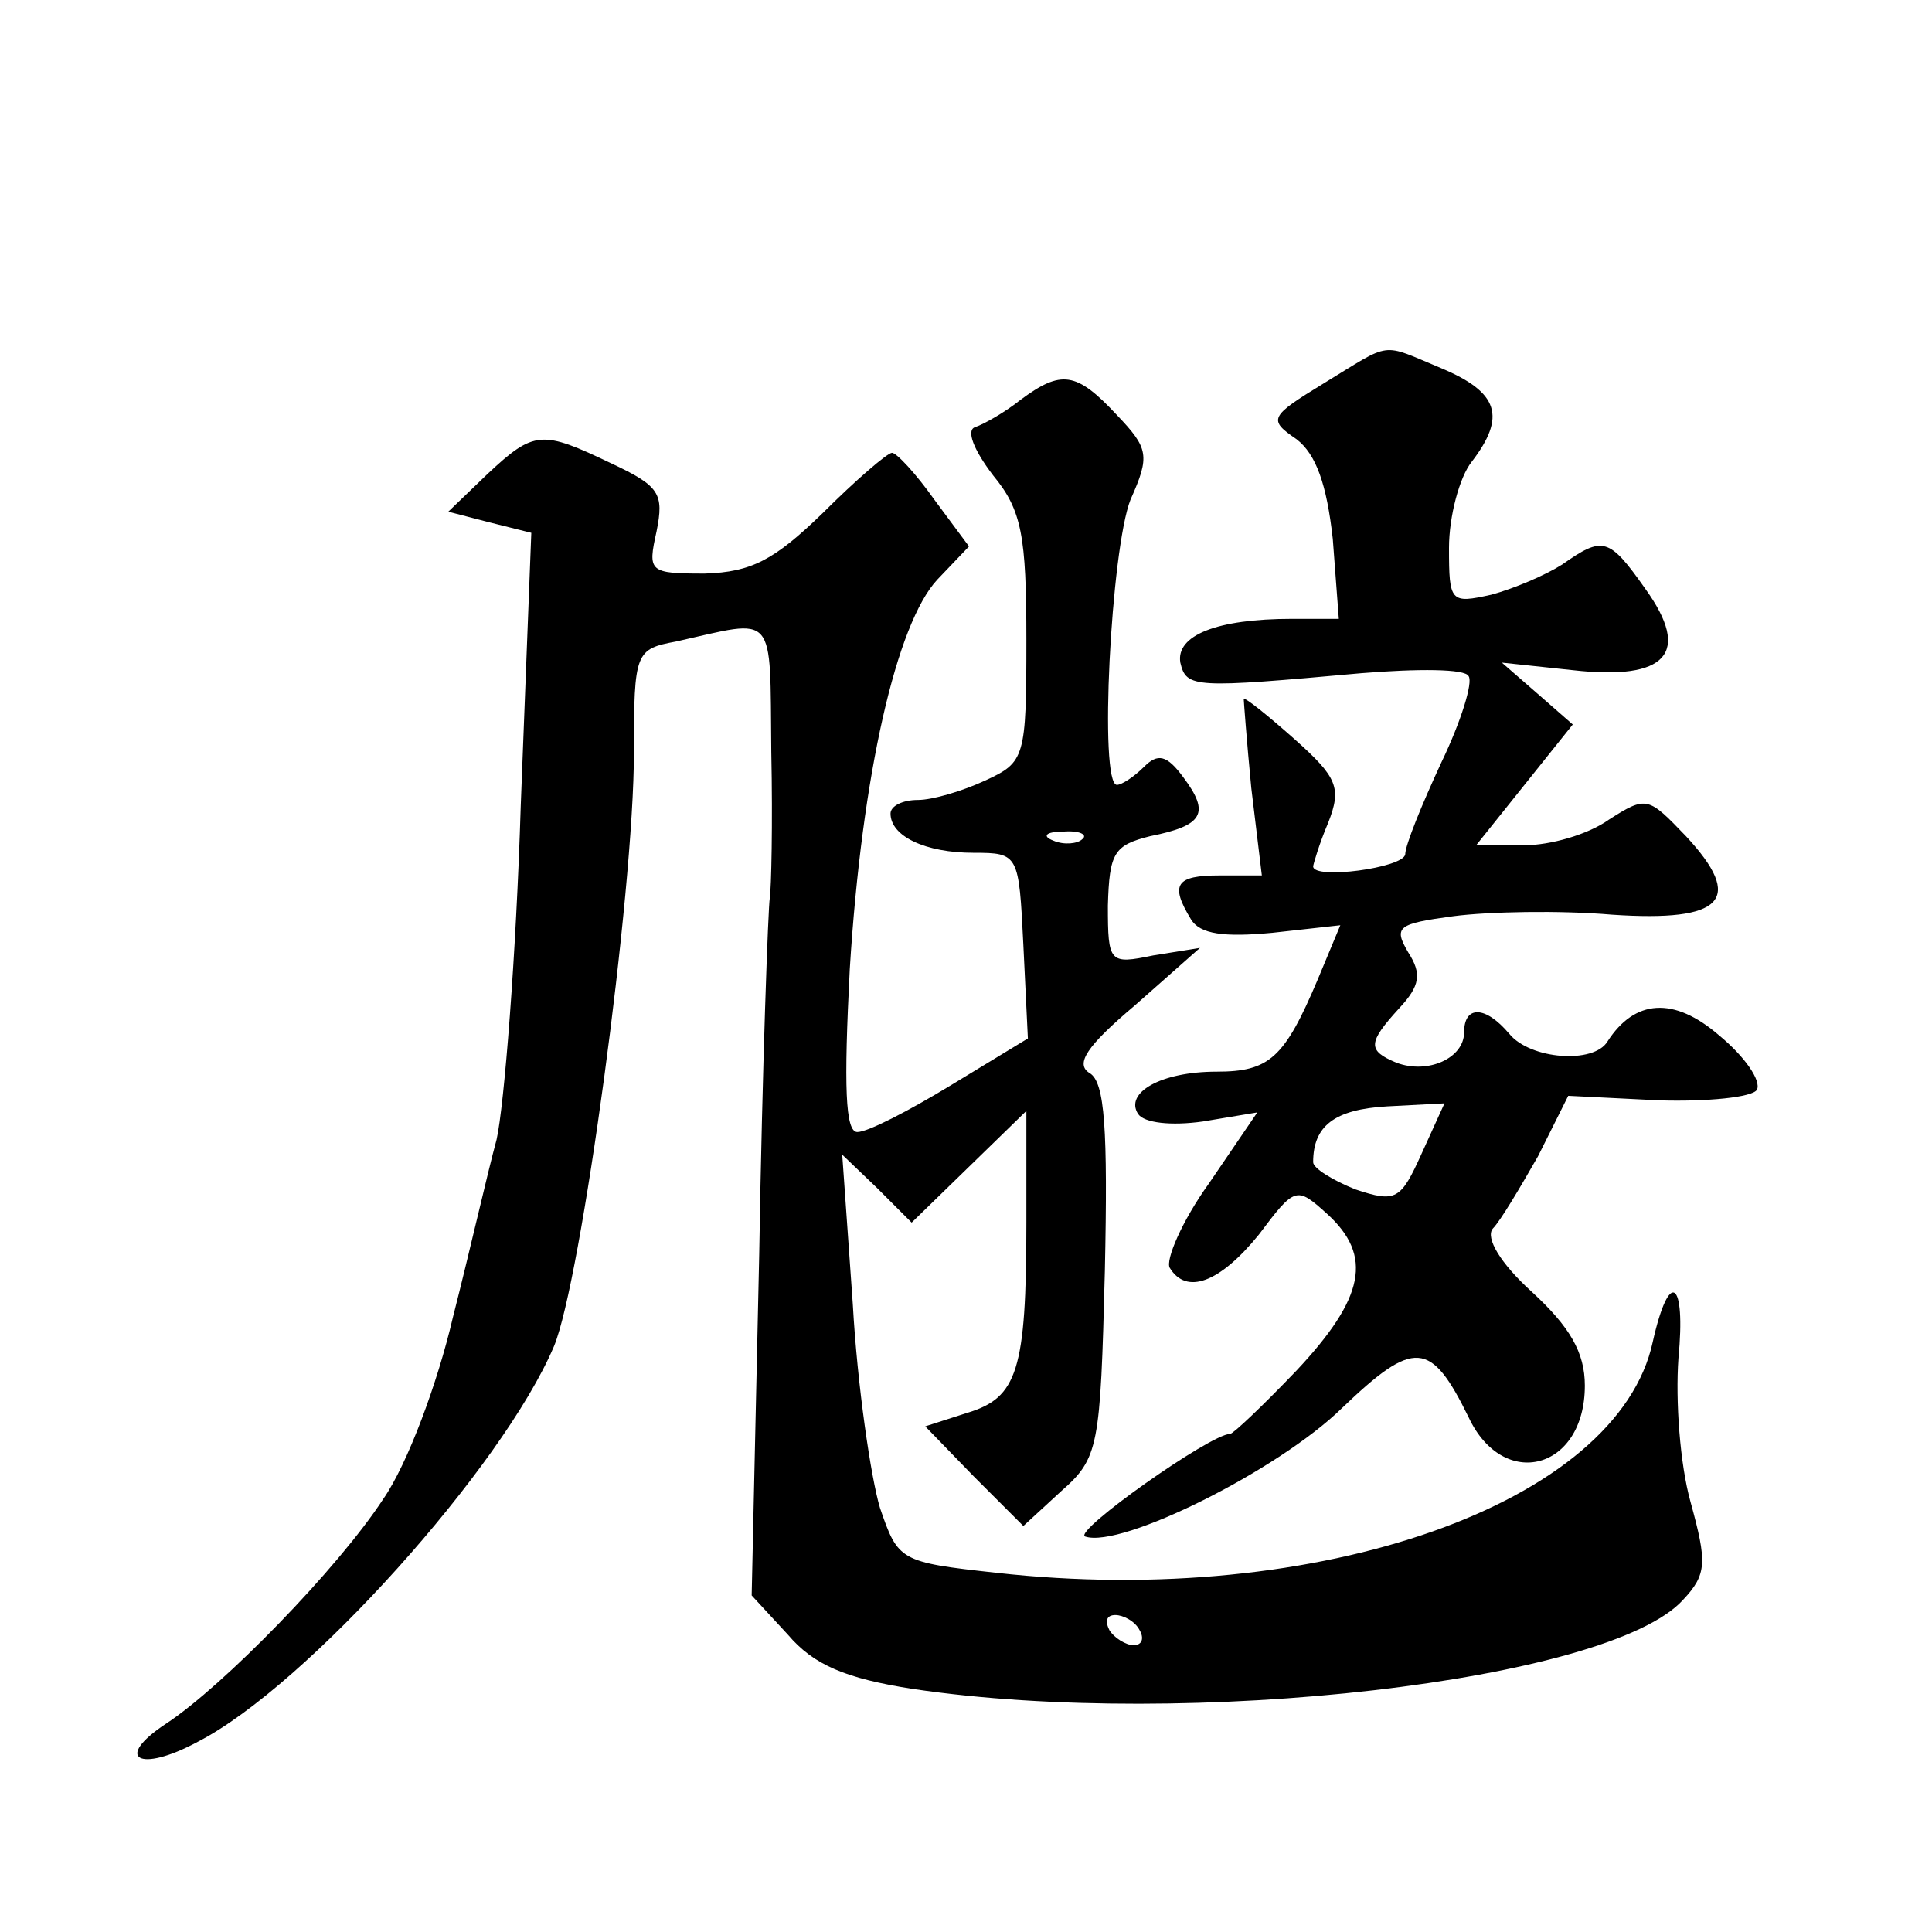 <?xml version="1.0" standalone="no"?>
<!DOCTYPE svg PUBLIC "-//W3C//DTD SVG 20010904//EN"
 "http://www.w3.org/TR/2001/REC-SVG-20010904/DTD/svg10.dtd">
<svg version="1.0" xmlns="http://www.w3.org/2000/svg"
 width="128pt" height="128pt" viewBox="0 0 128 128"
 preserveAspectRatio="xMidYMid meet">
<g transform="translate(0,128) scale(0.1,-0.1)"
fill="#0" stroke="none">
<path d="M877 1026 c-36 -22 -37 -24 -18 -37 13 -10 20 -30 24 -66 l4 -53 -31 0
c-50 0 -77 -11 -74 -29 4 -17 9 -17 120 -7 37 3 69 3 71 -2 3 -4 -5 -30 -18 -57
-13 -28 -24 -55 -24 -61 -1 -9 -61 -17 -61 -8 0 1 4 15 10 29 9 23 6 30 -22 55
-18 16 -33 28 -34 27 0 -1 2 -28 5 -59 l7 -58 -28 0 c-29 0 -33 -6 -19 -29 6 -10
22 -12 54 -9 l45 5 -15 -36 c-22 -52 -32 -61 -67 -61 -37 0 -61 -14 -52 -28 4 -6
22 -8 43 -5 l36 6 -32 -47 c-18 -25 -29 -51 -26 -56 11 -18 33 -10 59 22 24 32
25 32 45 14 31 -28 25 -56 -20 -104 -22 -23 -42 -42 -44 -42 -13 0 -105 -65 -96
-68 24 -8 128 44 170 85 48 46 59 45 84 -6 23 -49 77 -35 77 21 0 22 -10 39 -35
62 -21 19 -31 36 -26 42 5 5 18 27 30 48 l20 40 60 -3 c32 -1 62 2 65 7 3 6 -8
22 -25 36 -30 26 -56 24 -74 -4 -9 -15 -51 -12 -65 5 -16 19 -30 19 -30 1 0 -17
-24 -28 -45 -20 -19 8 -19 13 2 36 14 15 15 23 6 37 -10 17 -7 19 30 24 23 3 70
4 105 1 74 -5 88 10 49 52 -25 26 -26 27 -51 11 -14 -10 -39 -17 -56 -17 l-32 0
32 40 32 40 -24 21 -23 20 47 -5 c62 -7 79 11 48 54 -24 34 -28 35 -55 16 -11 -7
-32 -16 -47 -20 -27 -6 -28 -5 -28 31 0 21 7 47 15 57 23 30 18 46 -20 62 -41 17
-32 18 -78 -10z m65 -510 c-14 -31 -17 -33 -44 -24 -15 6 -28 14 -28 18 0 24 14
35 49 37 l38 2 -15 -33z M676 1015 c-10 -8 -24 -16 -30 -18 -6 -2 -1 -15 12 -32
19 -23 22 -40 22 -109 0 -78 -1 -81 -27 -93 -15 -7 -35 -13 -45 -13 -10 0 -18 -4
-18 -9 0 -15 23 -26 55 -26 30 0 30 -1 33 -61 l3 -62 -51 -31 c-28 -17 -55 -31
-62 -31 -8 0 -9 30 -5 108 8 129 31 229 58 258 l21 22 -23 31 c-12 17 -25 31 -28
31 -3 0 -24 -18 -46 -40 -32 -31 -47 -39 -78 -40 -37 0 -38 1 -32 28 5 25 2 30
-30 45 -46 22 -51 22 -82 -7 l-26 -25 27 -7 28 -7 -7 -181 c-3 -99 -11 -199 -16
-221 -6 -22 -18 -75 -29 -118 -10 -43 -30 -97 -46 -120 -30 -46 -106 -124 -144
-149 -35 -23 -18 -33 21 -12 72 37 202 182 236 262 18 43 53 300 53 394 0 66 1
68 28 73 67 15 62 21 63 -73 1 -48 0 -91 -1 -97 -1 -5 -5 -112 -7 -236 l-5 -226
24 -26 c17 -20 38 -29 83 -36 182 -27 461 5 510 59 16 17 16 25 5 65 -7 25 -10
67 -8 95 5 52 -6 60 -17 11 -23 -107 -221 -177 -435 -153 -64 7 -65 8 -77 43 -6
20 -15 81 -18 135 l-7 99 23 -22 23 -23 38 37 38 37 0 -74 c0 -98 -6 -116 -39 -126
l-28 -9 32 -33 33 -33 25 23 c25 22 26 29 29 146 2 94 0 125 -10 131 -10 6 -2 18
30 45 l43 38 -31 -5 c-29 -6 -30 -5 -30 33 1 35 4 40 28 46 35 7 40 15 22 39 -11
15 -17 16 -26 7 -7 -7 -15 -12 -18 -12 -12 0 -4 156 9 189 13 29 12 34 -9 56 -27
29 -37 30 -64 10z m41 -291 c-3 -3 -12 -4 -19 -1 -8 3 -5 6 6 6 11 1 17 -2 13 -5z
m38 -524 c3 -5 2 -10 -4 -10 -5 0 -13 5 -16 10 -3 6 -2 10 4 10 5 0 13 -4 16 -10z"/>
</g>
</svg>
